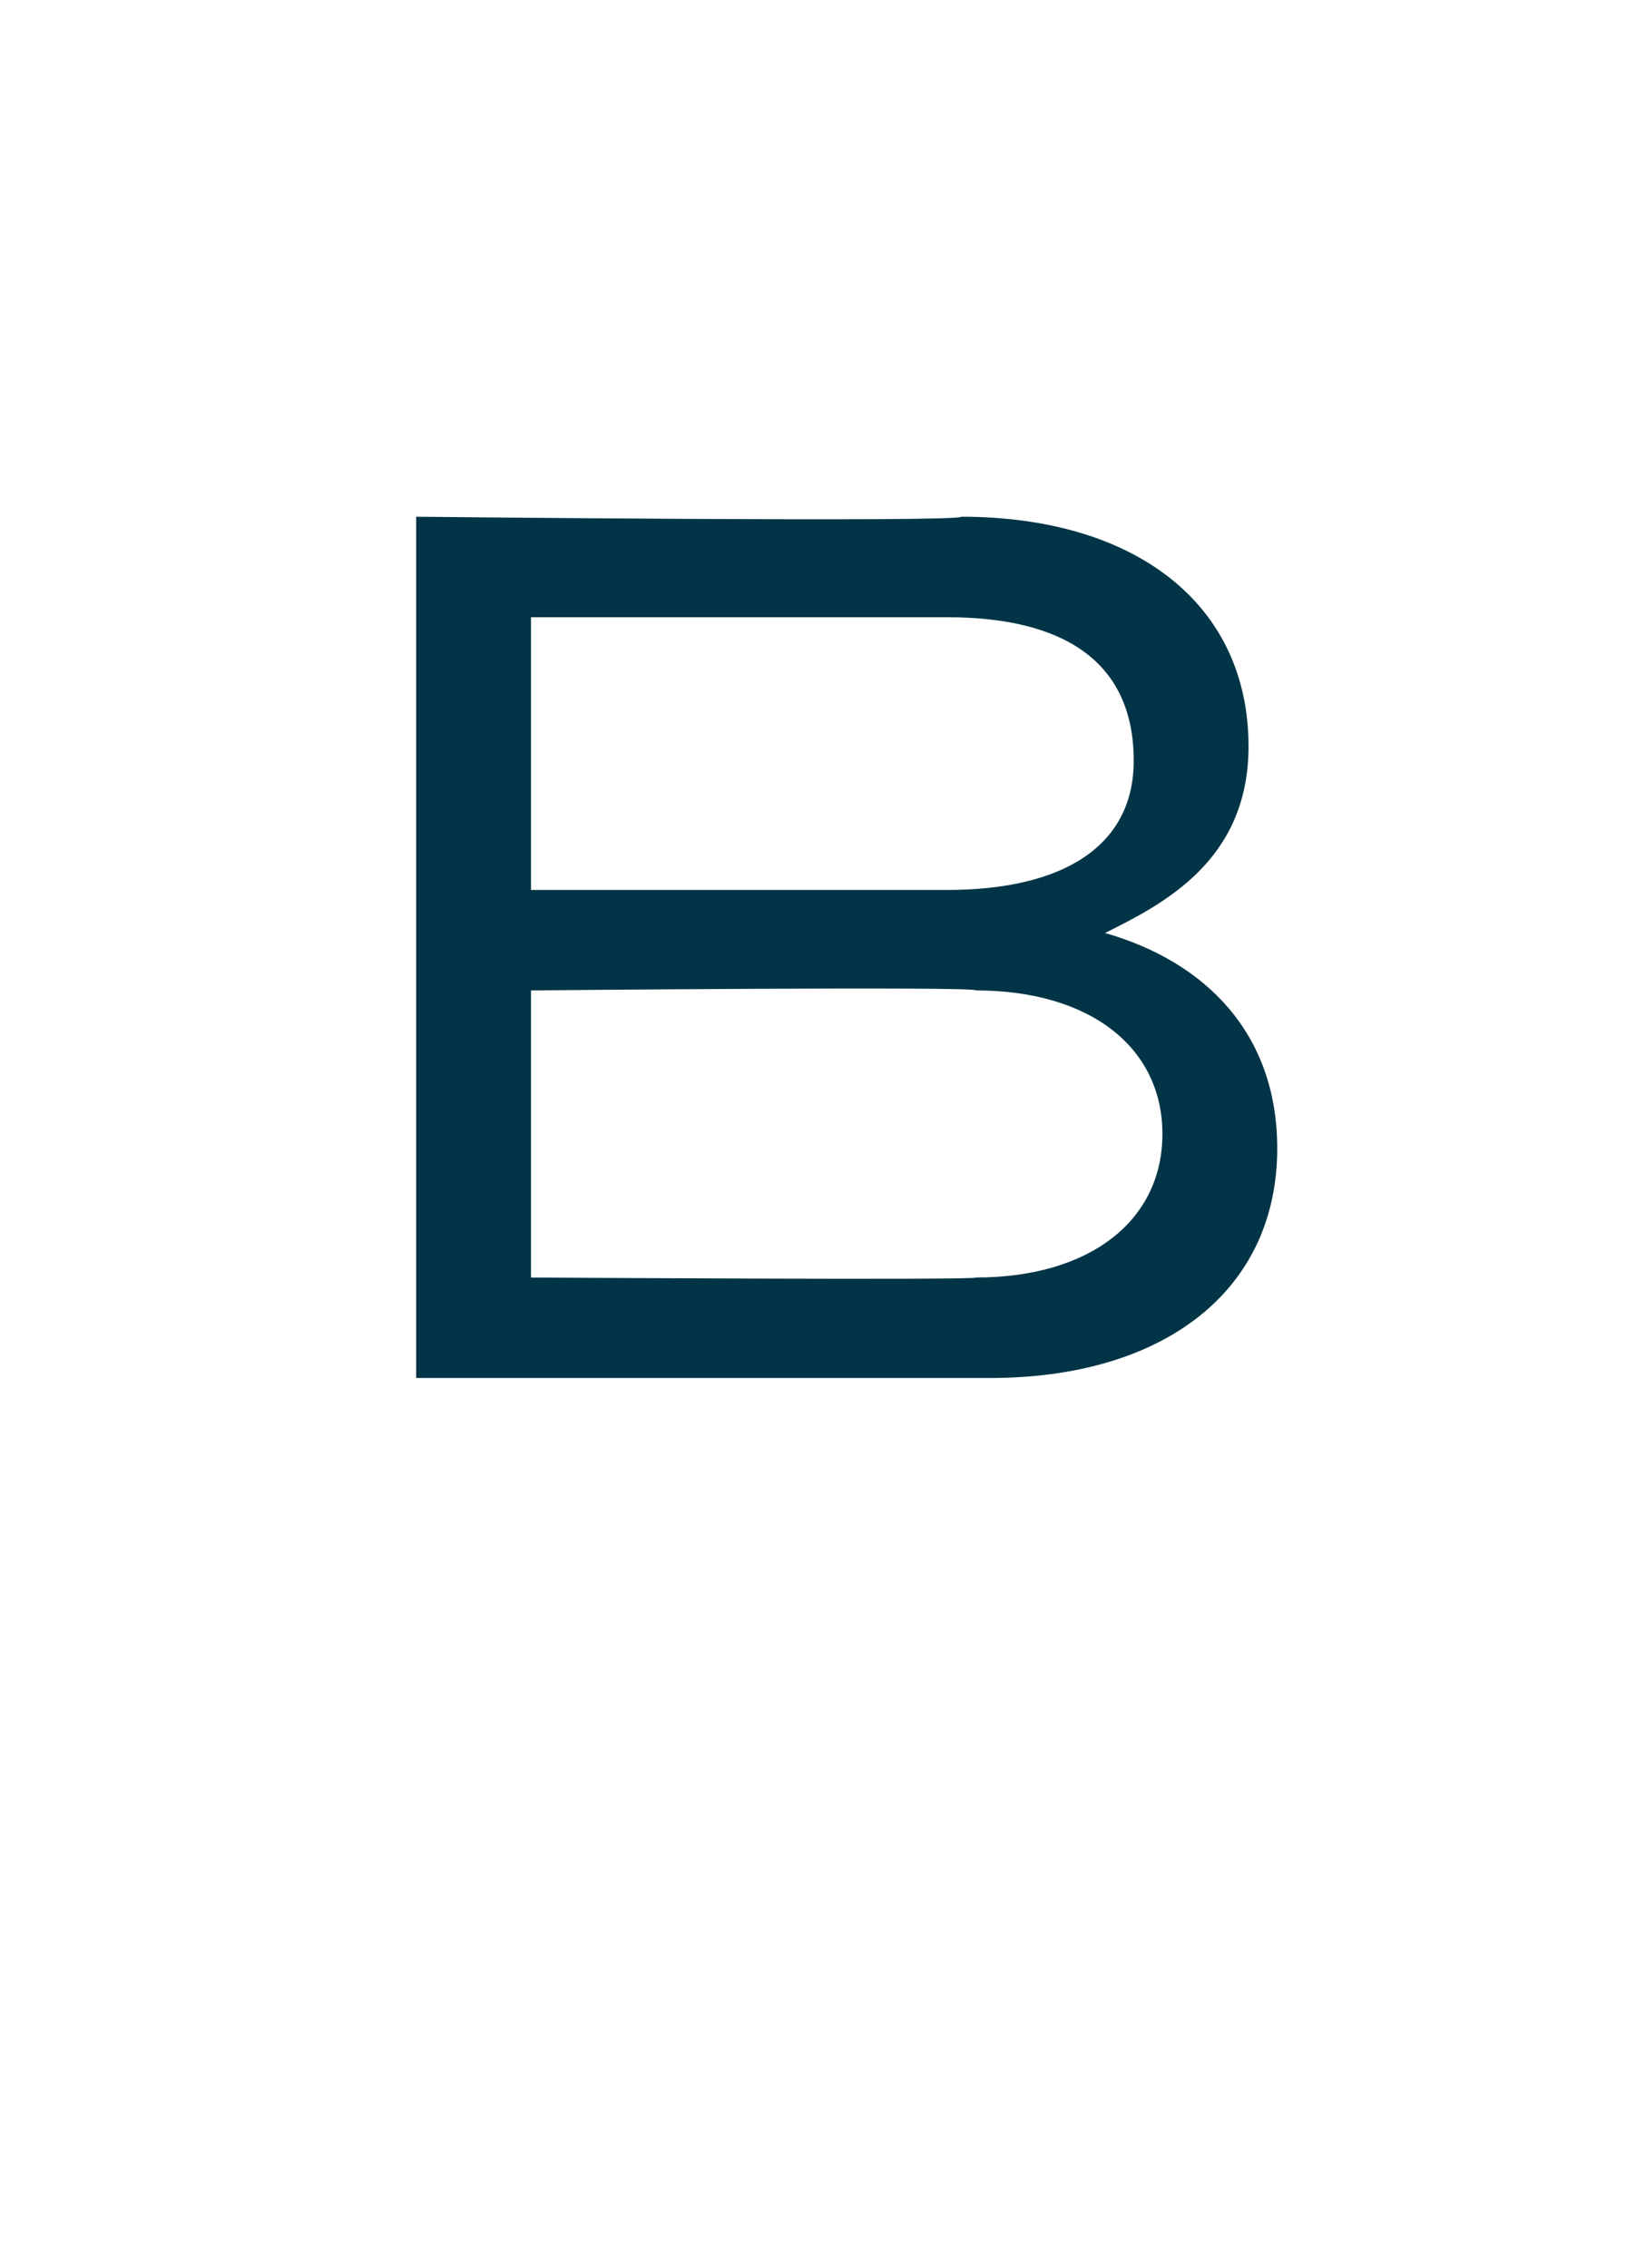 <?xml version="1.0" standalone="no"?><!DOCTYPE svg PUBLIC "-//W3C//DTD SVG 1.1//EN" "http://www.w3.org/Graphics/SVG/1.1/DTD/svg11.dtd"><svg xmlns="http://www.w3.org/2000/svg" version="1.1" width="11.4px" height="15.8px" viewBox="0 -1 11.4 15.8" style="top:-1px"><desc>B</desc><defs/><g id="Polygon31276"><path d="m2.9 2.6s3.79.04 3.8 0c1.2 0 2 .6 2 1.6c0 .8-.6 1.1-1 1.3c.7.2 1.2.7 1.2 1.5c0 1-.8 1.6-2 1.6h-4v-6zm3.7 2.6c.8 0 1.3-.3 1.3-.9c0-.7-.5-1-1.3-1H3.7v1.9h2.9zM3.7 7.9s3.13.02 3.1 0c.8 0 1.3-.4 1.3-1c0-.6-.5-1-1.3-1c.03-.03-3.1 0-3.1 0v2z" stroke="none" fill="#003446"/></g></svg>